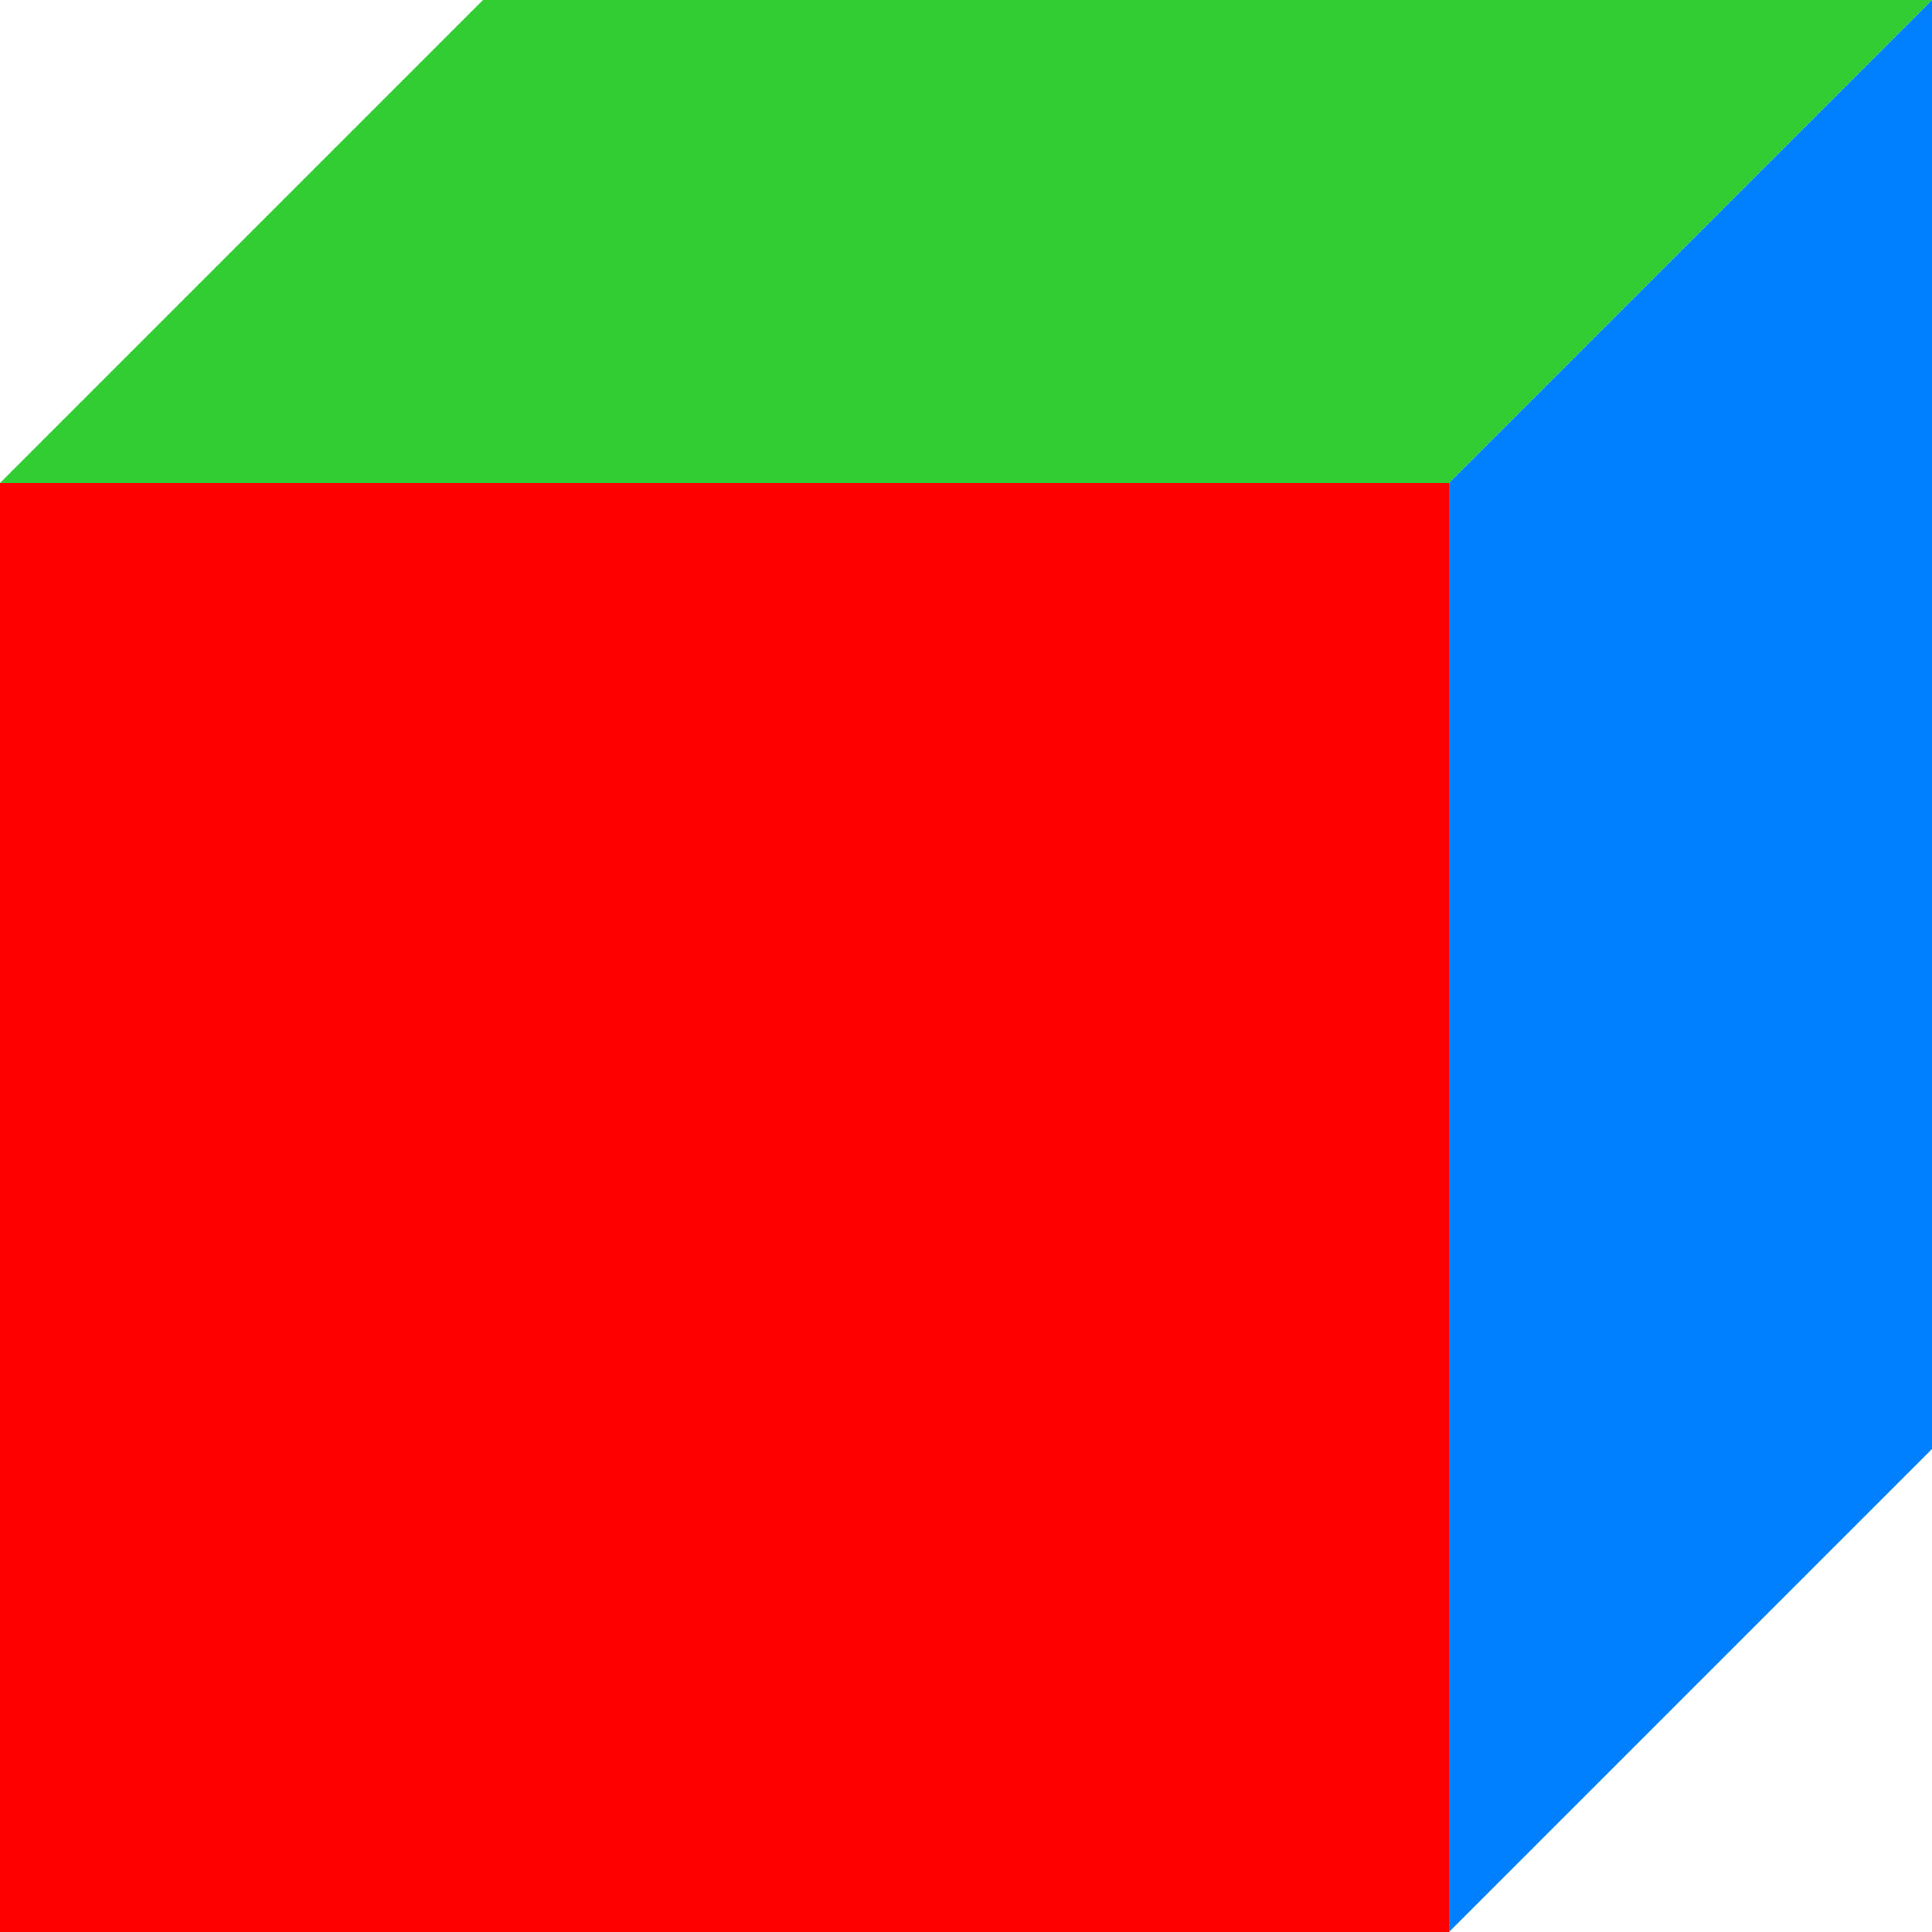 <svg xmlns="http://www.w3.org/2000/svg" width="32px" height="32px" viewBox="0 0 4 4"
>
  <path d="M0,1 L3,1 L3,4 L0,4 Z" fill="red"></path>
  <path d="M0,1 L3,1 L4,0 L1,0 Z" fill="limegreen"></path>
  <path d="M3,1 L4,0 L4,3 L3,4 Z" fill="rgb(0, 128, 255)"></path>
</svg>